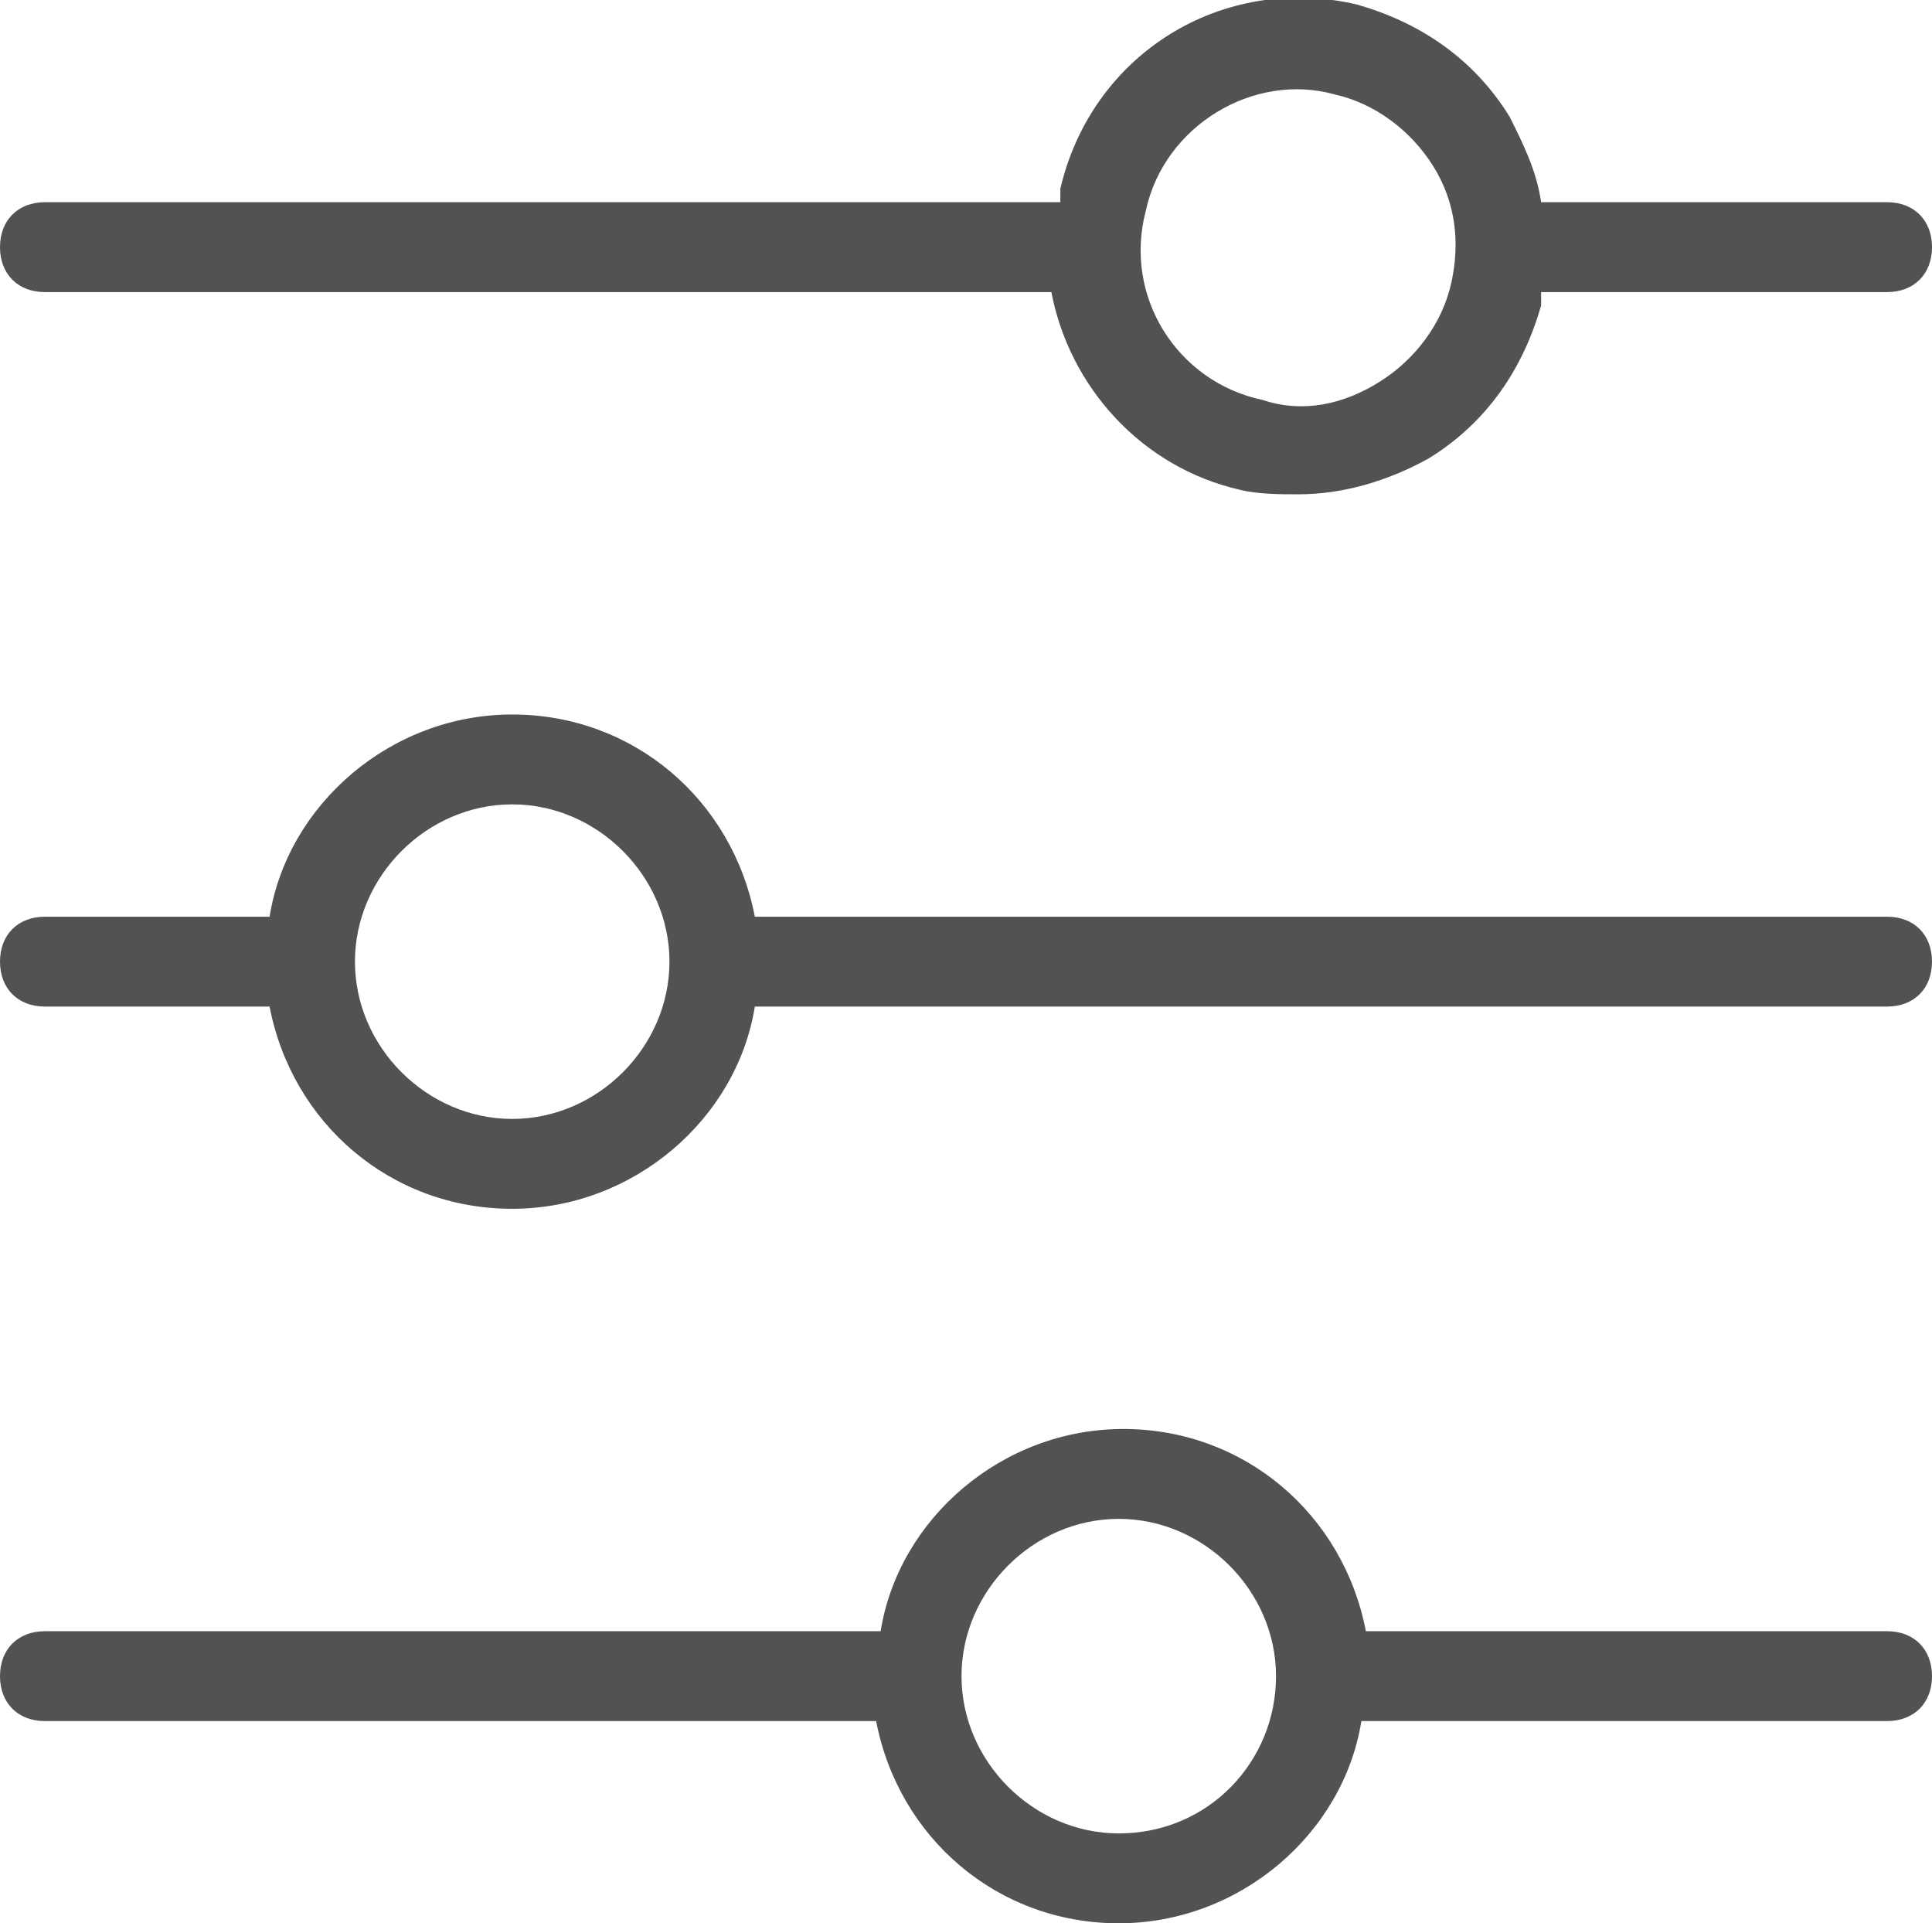<svg version="1.1" class="Calque_1" xmlns="http://www.w3.org/2000/svg" xmlns:xlink="http://www.w3.org/1999/xlink" x="0px" y="0px"
	 viewBox="0 0 43 42.8" style="enable-background:new 0 0 43 42.8;" xml:space="preserve">
<style type="text/css">
	.st0{fill:#505253;}
</style>
<g>
	<g class="Groupe_205" transform="translate(1 2)">
		<path class="st0" d="M41,2.5h-7.7c-0.1-0.7-0.4-1.3-0.7-1.9c-0.8-1.3-2-2.1-3.4-2.5c-3-0.7-5.9,1.1-6.6,4.1v0c0,0.1,0,0.2,0,0.3H0
			c-0.6,0-1,0.4-1,1s0.4,1,1,1h22.4c0.4,2.1,2,3.9,4.2,4.4C27,9,27.5,9,27.9,9c1,0,2-0.3,2.9-0.8c1.3-0.8,2.1-2,2.5-3.4
			c0-0.1,0-0.2,0-0.3H41c0.6,0,1-0.4,1-1S41.6,2.5,41,2.5z M31.3,4.3c-0.2,0.9-0.8,1.7-1.6,2.2C28.9,7,28,7.2,27.1,6.9
			c-1.9-0.4-3.1-2.3-2.6-4.2c0.4-1.9,2.4-3.1,4.2-2.6c0.9,0.2,1.7,0.8,2.2,1.6C31.4,2.5,31.5,3.4,31.3,4.3z"/>
		<path class="st0" d="M41,18.4H15.8c-0.5-2.6-2.7-4.5-5.4-4.5s-5,2-5.4,4.5H0c-0.6,0-1,0.4-1,1s0.4,1,1,1H5
			c0.5,2.6,2.7,4.5,5.4,4.5s5-2,5.4-4.5H41c0.6,0,1-0.4,1-1S41.6,18.4,41,18.4z M10.4,22.9c-1.9,0-3.5-1.6-3.5-3.5s1.6-3.5,3.5-3.5
			s3.5,1.6,3.5,3.5S12.3,22.9,10.4,22.9z"/>
		<path class="st0" d="M41,34.3H29.4c-0.5-2.6-2.7-4.5-5.4-4.5c-2.7,0-5,2-5.4,4.5H0c-0.6,0-1,0.4-1,1s0.4,1,1,1h18.5
			c0.5,2.6,2.7,4.5,5.4,4.5c2.7,0,5-2,5.4-4.5H41c0.6,0,1-0.4,1-1S41.6,34.3,41,34.3z M23.9,38.8c-1.9,0-3.5-1.6-3.5-3.5
			s1.6-3.5,3.5-3.5s3.5,1.6,3.5,3.5S25.9,38.8,23.9,38.8z"/>
	</g>
</g>
</svg>
